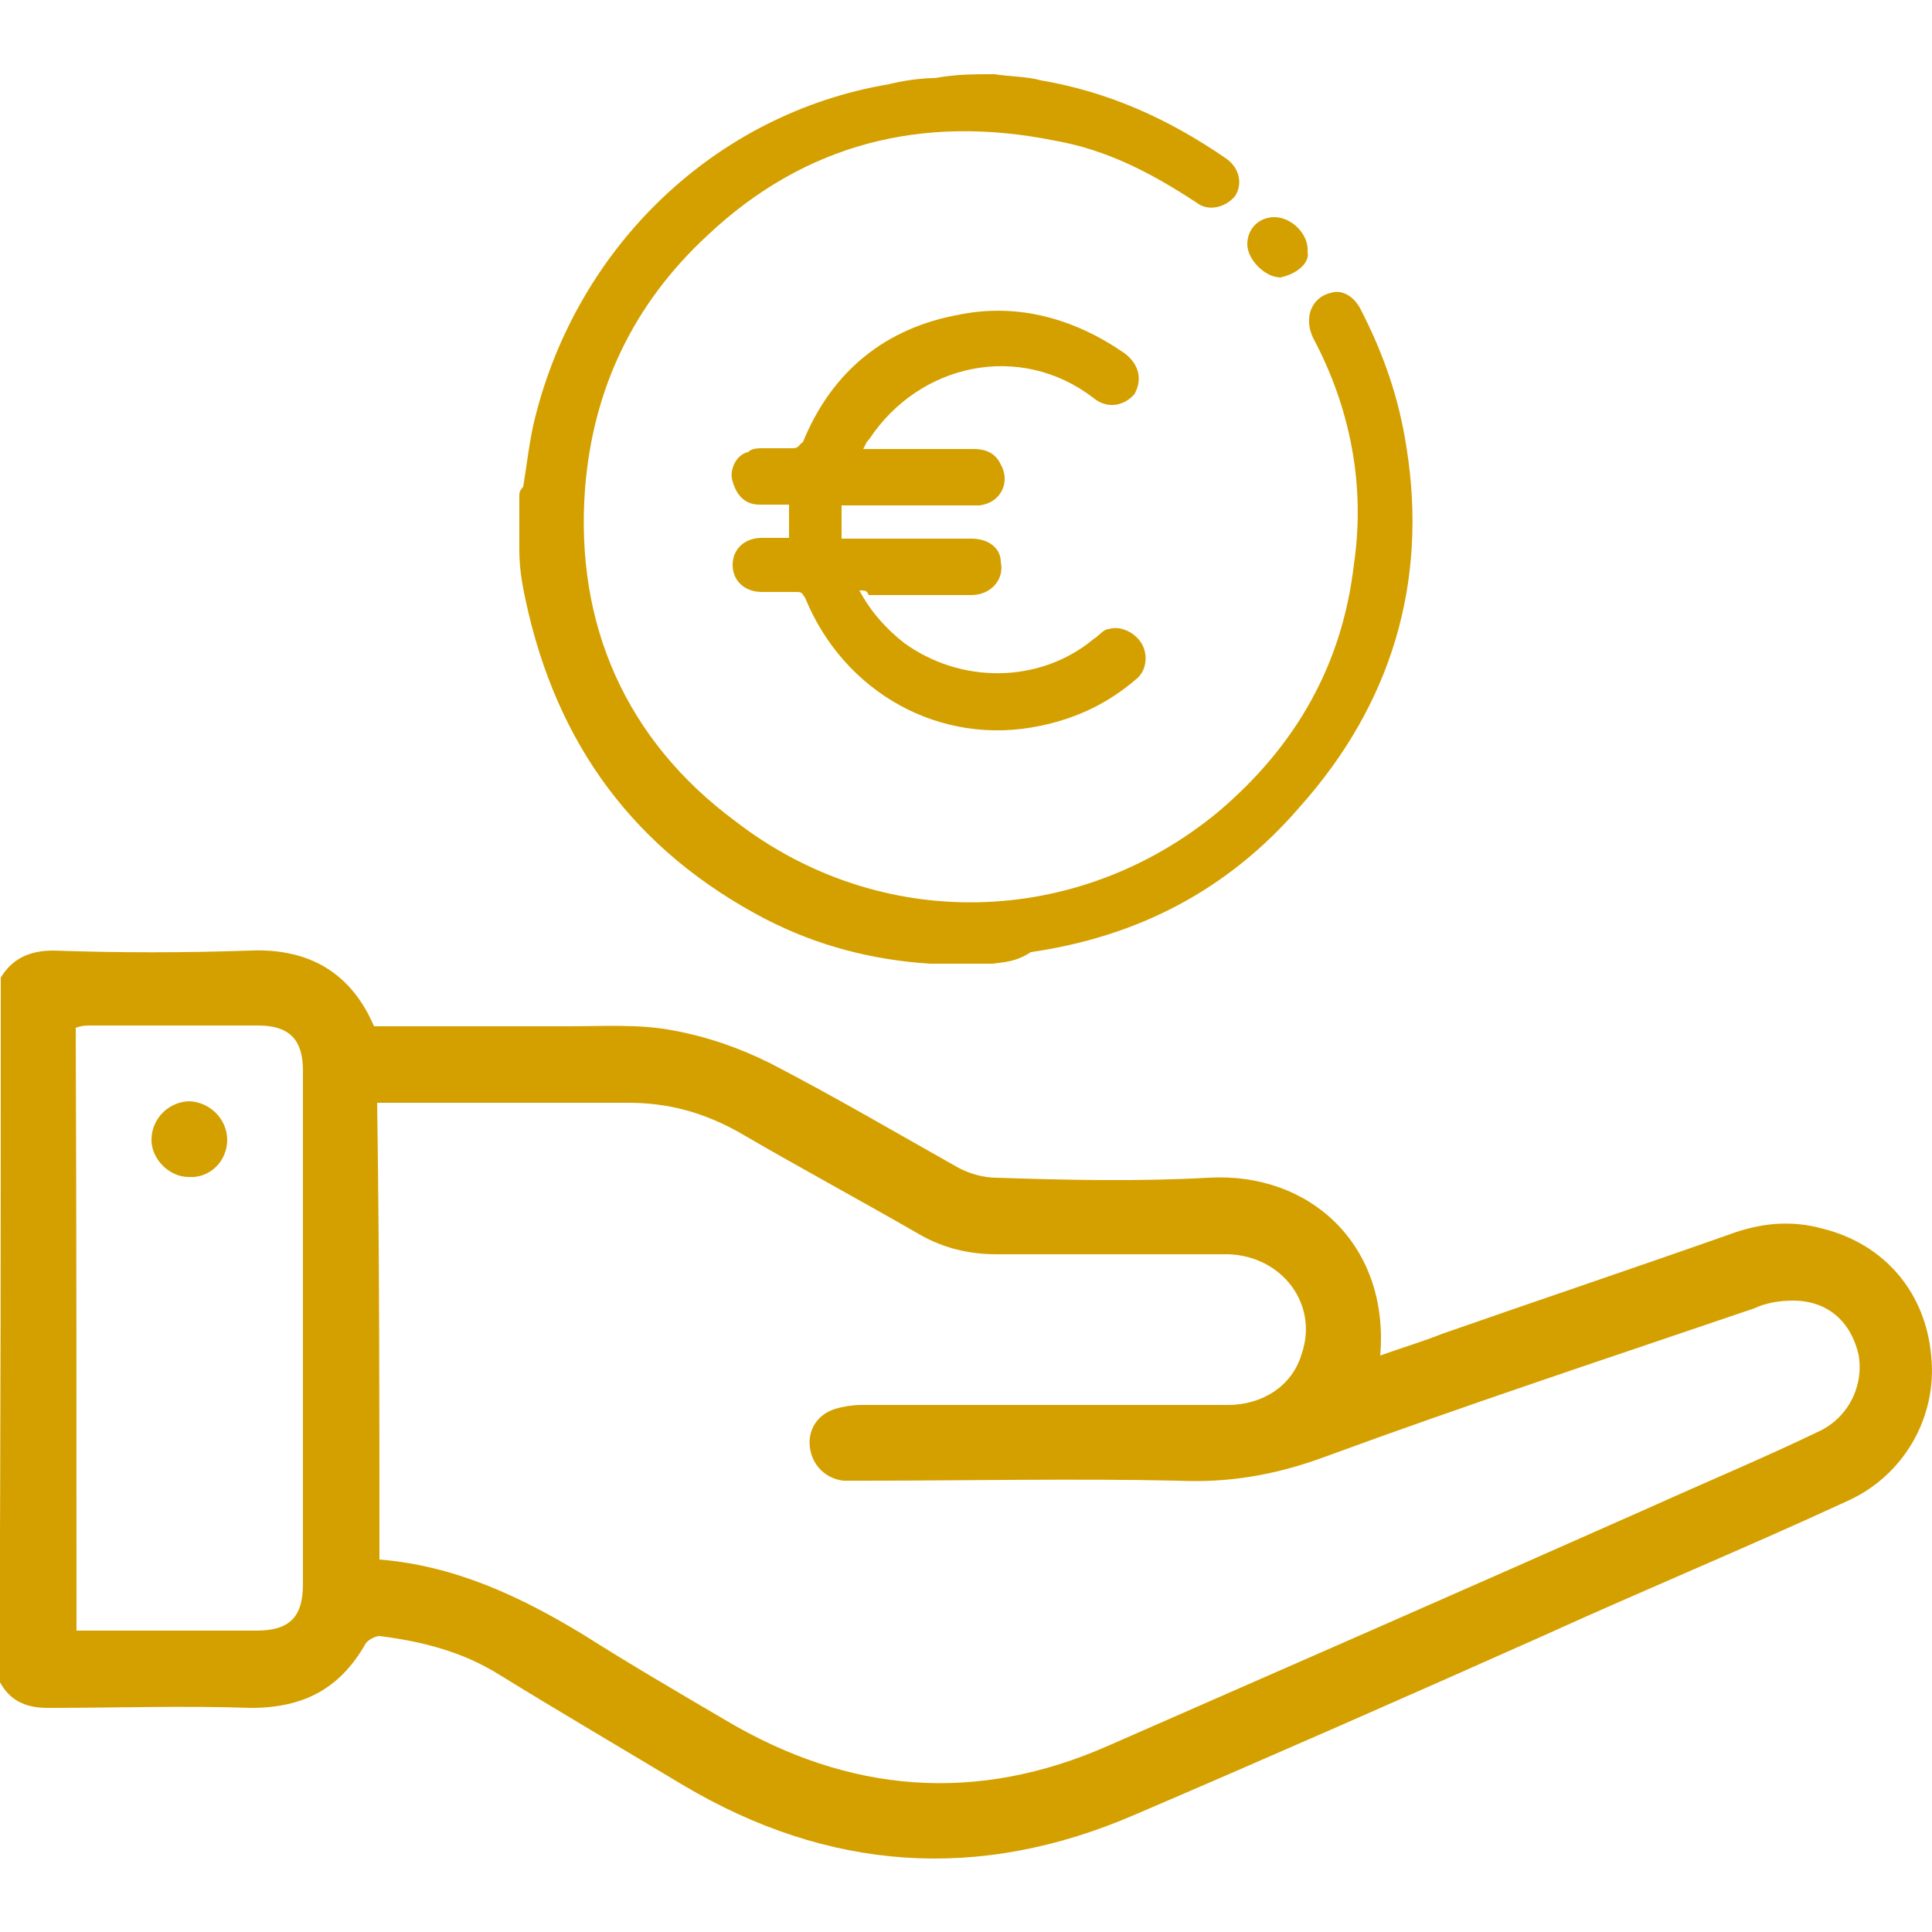 <?xml version="1.0" encoding="UTF-8"?>
<!-- Generator: Adobe Illustrator 22.1.0, SVG Export Plug-In . SVG Version: 6.00 Build 0)  -->
<svg xmlns="http://www.w3.org/2000/svg" xmlns:xlink="http://www.w3.org/1999/xlink" version="1.1" id="Livello_1" x="0px" y="0px" viewBox="0 0 250 250" style="enable-background:new 0 0 250 250;" xml:space="preserve">
<style type="text/css">
	.st0{fill:#D4A000;}
</style>
<g>
	<g>
		<path class="st0" d="M0.1,126.5c1.5-2.5,3.8-3.5,6.8-3.5c8.5,0.3,17,0.3,25.5,0c7.5-0.3,13,2.8,16,9.8c8.3,0,16.8,0,25,0    c4.5,0,9.3-0.3,13.5,0.5c4.5,0.8,8.8,2.3,12.8,4.3c8.3,4.3,16.3,9,24.3,13.5c1.5,0.8,3.3,1.3,5,1.3c9,0.3,18.3,0.5,27.3,0    c13.3-0.8,23.5,8.8,22.3,23c2.8-1,5.5-1.8,8-2.8c12.3-4.3,24.8-8.5,37-12.8c4-1.5,8-2,12.3-0.8c8,2,13.3,8.3,14,16.5    c0.8,7.8-3.5,15.5-11,18.8c-13,6-26.3,11.5-39.5,17.5c-17.5,7.8-35,15.5-52.5,23c-20.3,8.8-39.8,7.3-58.5-3.8    c-8-4.8-16-9.5-23.8-14.3c-4.8-3-10-4.3-15.5-5c-0.5,0-1.5,0.5-1.8,1c-3.3,5.8-8,8.3-14.8,8.3c-8.8-0.3-17.5,0-26.3,0    c-3,0-5-1-6.3-3.5C0.1,187,0.1,156.7,0.1,126.5z M49.1,201.8c9.8,0.8,18.3,4.8,26.5,9.8c6,3.8,12,7.3,18.3,11    c16,9.5,32.5,10.8,49.5,3.3c23.5-10.3,46.8-20.5,70-30.8c7.3-3.3,14.5-6.3,21.8-9.8c4-1.8,6-6,5.3-10c-1-4.3-4-7-8.5-7    c-1.8,0-3.5,0.3-5,1c-18.5,6.3-37.3,12.5-55.8,19.3c-6.3,2.3-12.3,3.3-18.8,3c-13.5-0.3-27.3,0-40.8,0c-0.8,0-1.8,0-2.5,0    c-2.3-0.3-4-2-4.3-4.3c-0.3-2.3,1-4.3,3.3-5c1-0.3,2.3-0.5,3.3-0.5c15.8,0,31.8,0,47.5,0c4.5,0,8.3-2.5,9.5-6.5    c2.3-6.5-2.5-12.8-9.5-13c-10,0-20,0-30,0c-3.5,0-6.8-0.8-9.8-2.5c-7.8-4.5-15.8-8.8-23.5-13.3c-4.5-2.5-9-3.8-14.3-3.8    c-10,0-20,0-30,0c-0.8,0-1.5,0-2.5,0C49.1,162.5,49.1,182,49.1,201.8z M9.9,211c8,0,15.5,0,23.3,0c4.3,0,6-1.8,6-6    c0-22.3,0-44.3,0-66.5c0-4-1.8-5.8-5.8-5.8c-7.3,0-14.5,0-21.8,0c-0.5,0-1,0-1.8,0.3C9.9,159,9.9,184.7,9.9,211z"></path>
		<path class="st0" d="M29.4,147.5c0,2.8-2.3,5-5,4.8c-2.5,0-4.8-2.3-4.8-4.8c0-2.8,2.3-5,5-5C27.4,142.7,29.4,145,29.4,147.5z"></path>
	</g>
	<g>
		<path class="st0" d="M128.7,9.6c1.8,0.3,4.3,0.3,6,0.8c8.8,1.5,16.5,5,23.8,10c2,1.3,2.3,3.5,1.3,5c-1.3,1.5-3.5,2-5,0.8    c-5.8-3.8-11.5-6.8-18.3-8c-17.3-3.5-32.5,0.5-45,12.3c-9.5,8.8-14.8,19.8-15.8,32.8c-1.3,17.5,5.3,32.5,19.5,43    c18.8,14.5,44.3,13.8,62.5-1.3c10-8.5,16-19,17.5-32c1.5-10.3-0.5-20.3-5.3-29.3c-1.3-2.8,0-5.3,2.3-5.8c1.5-0.5,3,0.5,3.8,2    c3,5.8,5,11.5,6,18c2.8,17.5-2,33.3-13.8,46.5c-9.3,10.8-21,16.8-34.8,18.8c-2,1.3-3.5,1.3-5,1.5c-2.3,0-5,0-7.3,0    c-0.5,0-0.5,0-0.8,0c-7.5-0.5-14.5-2.3-21.3-5.8c-16.8-8.8-27-22.5-31-41.3c-0.5-2.3-0.8-4.3-0.8-6.5c0-2.3,0-4.5,0-6.8    c0-0.5,0-0.8,0.5-1.3c0.5-3,0.8-6,1.5-8.8c5.5-22.3,23.3-39.5,45.8-43.3c2-0.5,4.3-0.8,6-0.8C123.7,9.6,126,9.6,128.7,9.6z"></path>
		<path class="st0" d="M111.2,76.4c1.5,2.8,3.5,5,5.8,6.8c7.3,5.3,17.5,5.3,24.5-0.5c0.8-0.5,1.3-1.3,2-1.3c1.5-0.5,3.5,0.5,4.3,2    c0.8,1.5,0.5,3.5-0.8,4.5c-3.5,3-7.5,5-12.3,6c-13,2.8-25.5-4.3-30.5-16.5c-0.5-0.8-0.5-0.8-1.3-0.8c-1.5,0-2.8,0-4.3,0    c-2.3,0-3.8-1.5-3.8-3.5s1.5-3.5,3.8-3.5c1.3,0,2.3,0,3.5,0c0-0.5,0-0.5,0-0.5c0-1.3,0-2.3,0-3.8c-1.3,0-2.3,0-3.8,0    c-2,0-3-1.3-3.5-3c-0.5-1.5,0.5-3.5,2-3.8c0.5-0.5,1.3-0.5,2-0.5c1.3,0,2.8,0,3.8,0c0.8,0,0.8-0.5,1.3-0.8    c3.8-9.3,10.8-14.8,20.3-16.5c7.5-1.5,14.8,0.5,21.3,5c2,1.5,2.3,3.5,1.3,5.3c-1.3,1.5-3.5,2-5.3,0.5c-9.5-7.3-22.5-4.5-29,5.3    c-0.5,0.5-0.5,0.8-0.8,1.3c0.5,0,0.8,0,1.3,0c4.3,0,8.8,0,13,0c1.5,0,2.8,0.5,3.5,2c1.3,2.3,0,5-2.8,5.3c-0.5,0-0.8,0-1.5,0    c-5,0-10,0-14.8,0c-0.5,0-0.8,0-1.5,0c0,1.5,0,2.8,0,4.3c0.5,0,1.3,0,1.5,0c5,0,10.3,0,15.3,0c2.3,0,3.8,1.3,3.8,3    c0.5,2.3-1.3,4.3-3.8,4.3c-4.5,0-8.8,0-13.3,0C112.2,76.4,111.9,76.4,111.2,76.4z"></path>
		<path class="st0" d="M165.7,35.9c-2,0-4.3-2.3-4.3-4.3s1.5-3.5,3.5-3.5c2.3,0,4.5,2.3,4.3,4.5C169.5,33.9,168,35.4,165.7,35.9z"></path>
	</g>
</g>
</svg>
